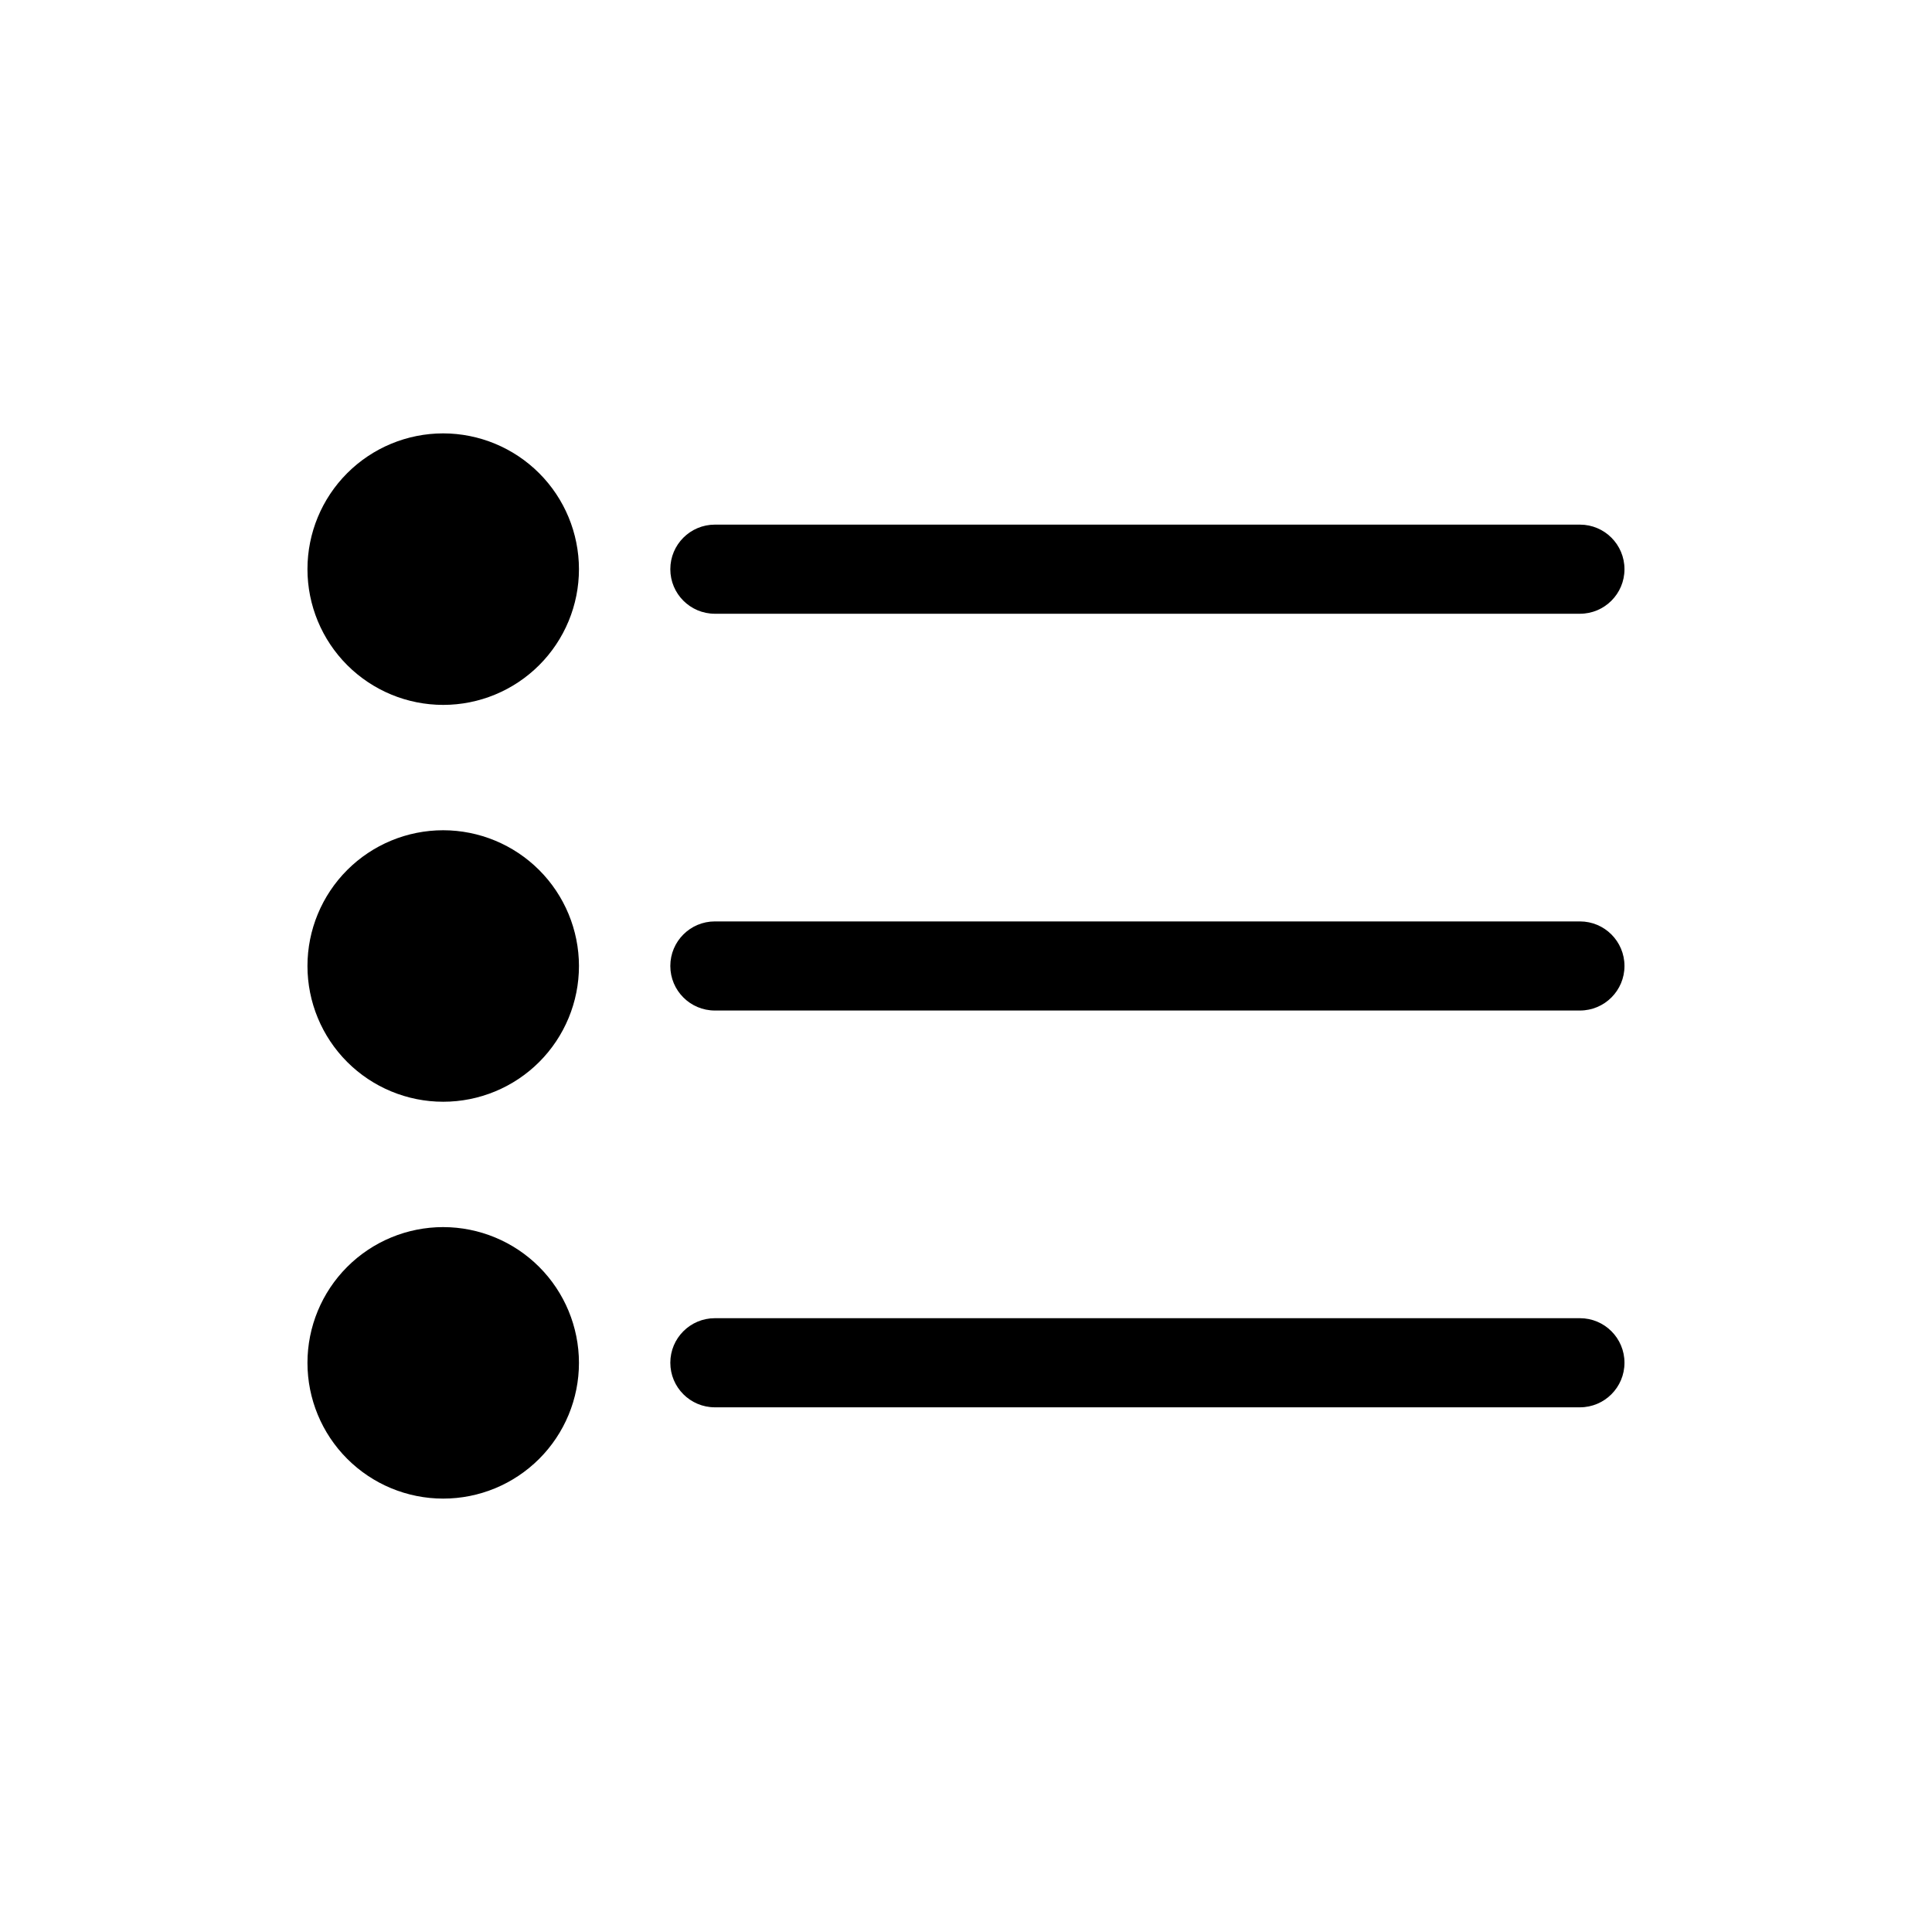 <?xml version="1.0" encoding="UTF-8"?>
<!-- Uploaded to: ICON Repo, www.iconrepo.com, Generator: ICON Repo Mixer Tools -->
<svg fill="#000000" width="800px" height="800px" version="1.1" viewBox="144 144 512 512" xmlns="http://www.w3.org/2000/svg">
 <path d="m297.43 400c0 9.539-3.789 18.691-10.535 25.438-6.75 6.746-15.898 10.535-25.441 10.535-9.539 0-18.691-3.789-25.438-10.535-6.746-6.746-10.535-15.898-10.535-25.438 0-9.543 3.789-18.691 10.535-25.441 6.746-6.746 15.898-10.535 25.438-10.535 9.539 0.012 18.684 3.805 25.43 10.547 6.742 6.746 10.535 15.891 10.547 25.43zm-35.977-141.15c-9.539 0-18.691 3.793-25.438 10.539-6.746 6.746-10.535 15.895-10.535 25.438s3.789 18.691 10.535 25.438c6.746 6.746 15.898 10.539 25.438 10.539 9.543 0 18.691-3.793 25.441-10.539 6.746-6.746 10.535-15.895 10.535-25.438-0.012-9.539-3.805-18.684-10.547-25.426-6.746-6.746-15.891-10.539-25.43-10.551zm0 210.34v0.004c-9.539 0-18.691 3.789-25.438 10.535-6.746 6.746-10.535 15.898-10.535 25.438 0 9.543 3.789 18.691 10.535 25.438 6.746 6.75 15.898 10.539 25.438 10.539 9.543 0 18.691-3.789 25.441-10.539 6.746-6.746 10.535-15.895 10.535-25.438-0.012-9.539-3.805-18.68-10.547-25.426-6.746-6.746-15.891-10.539-25.43-10.547zm71.996-162.54h229.25c6.519 0 11.805-5.285 11.805-11.809 0-6.519-5.285-11.809-11.805-11.809h-229.25c-6.523 0-11.809 5.289-11.809 11.809 0 6.523 5.285 11.809 11.809 11.809zm229.25 81.535h-229.25c-6.523 0-11.809 5.285-11.809 11.809 0 6.519 5.285 11.805 11.809 11.805h229.25c6.519 0 11.805-5.285 11.805-11.805 0-6.523-5.285-11.809-11.805-11.809zm0 105.15h-229.25c-6.523 0-11.809 5.285-11.809 11.809 0 6.519 5.285 11.809 11.809 11.809h229.25c6.519 0 11.805-5.289 11.805-11.809 0-6.523-5.285-11.809-11.805-11.809z"/>
</svg>